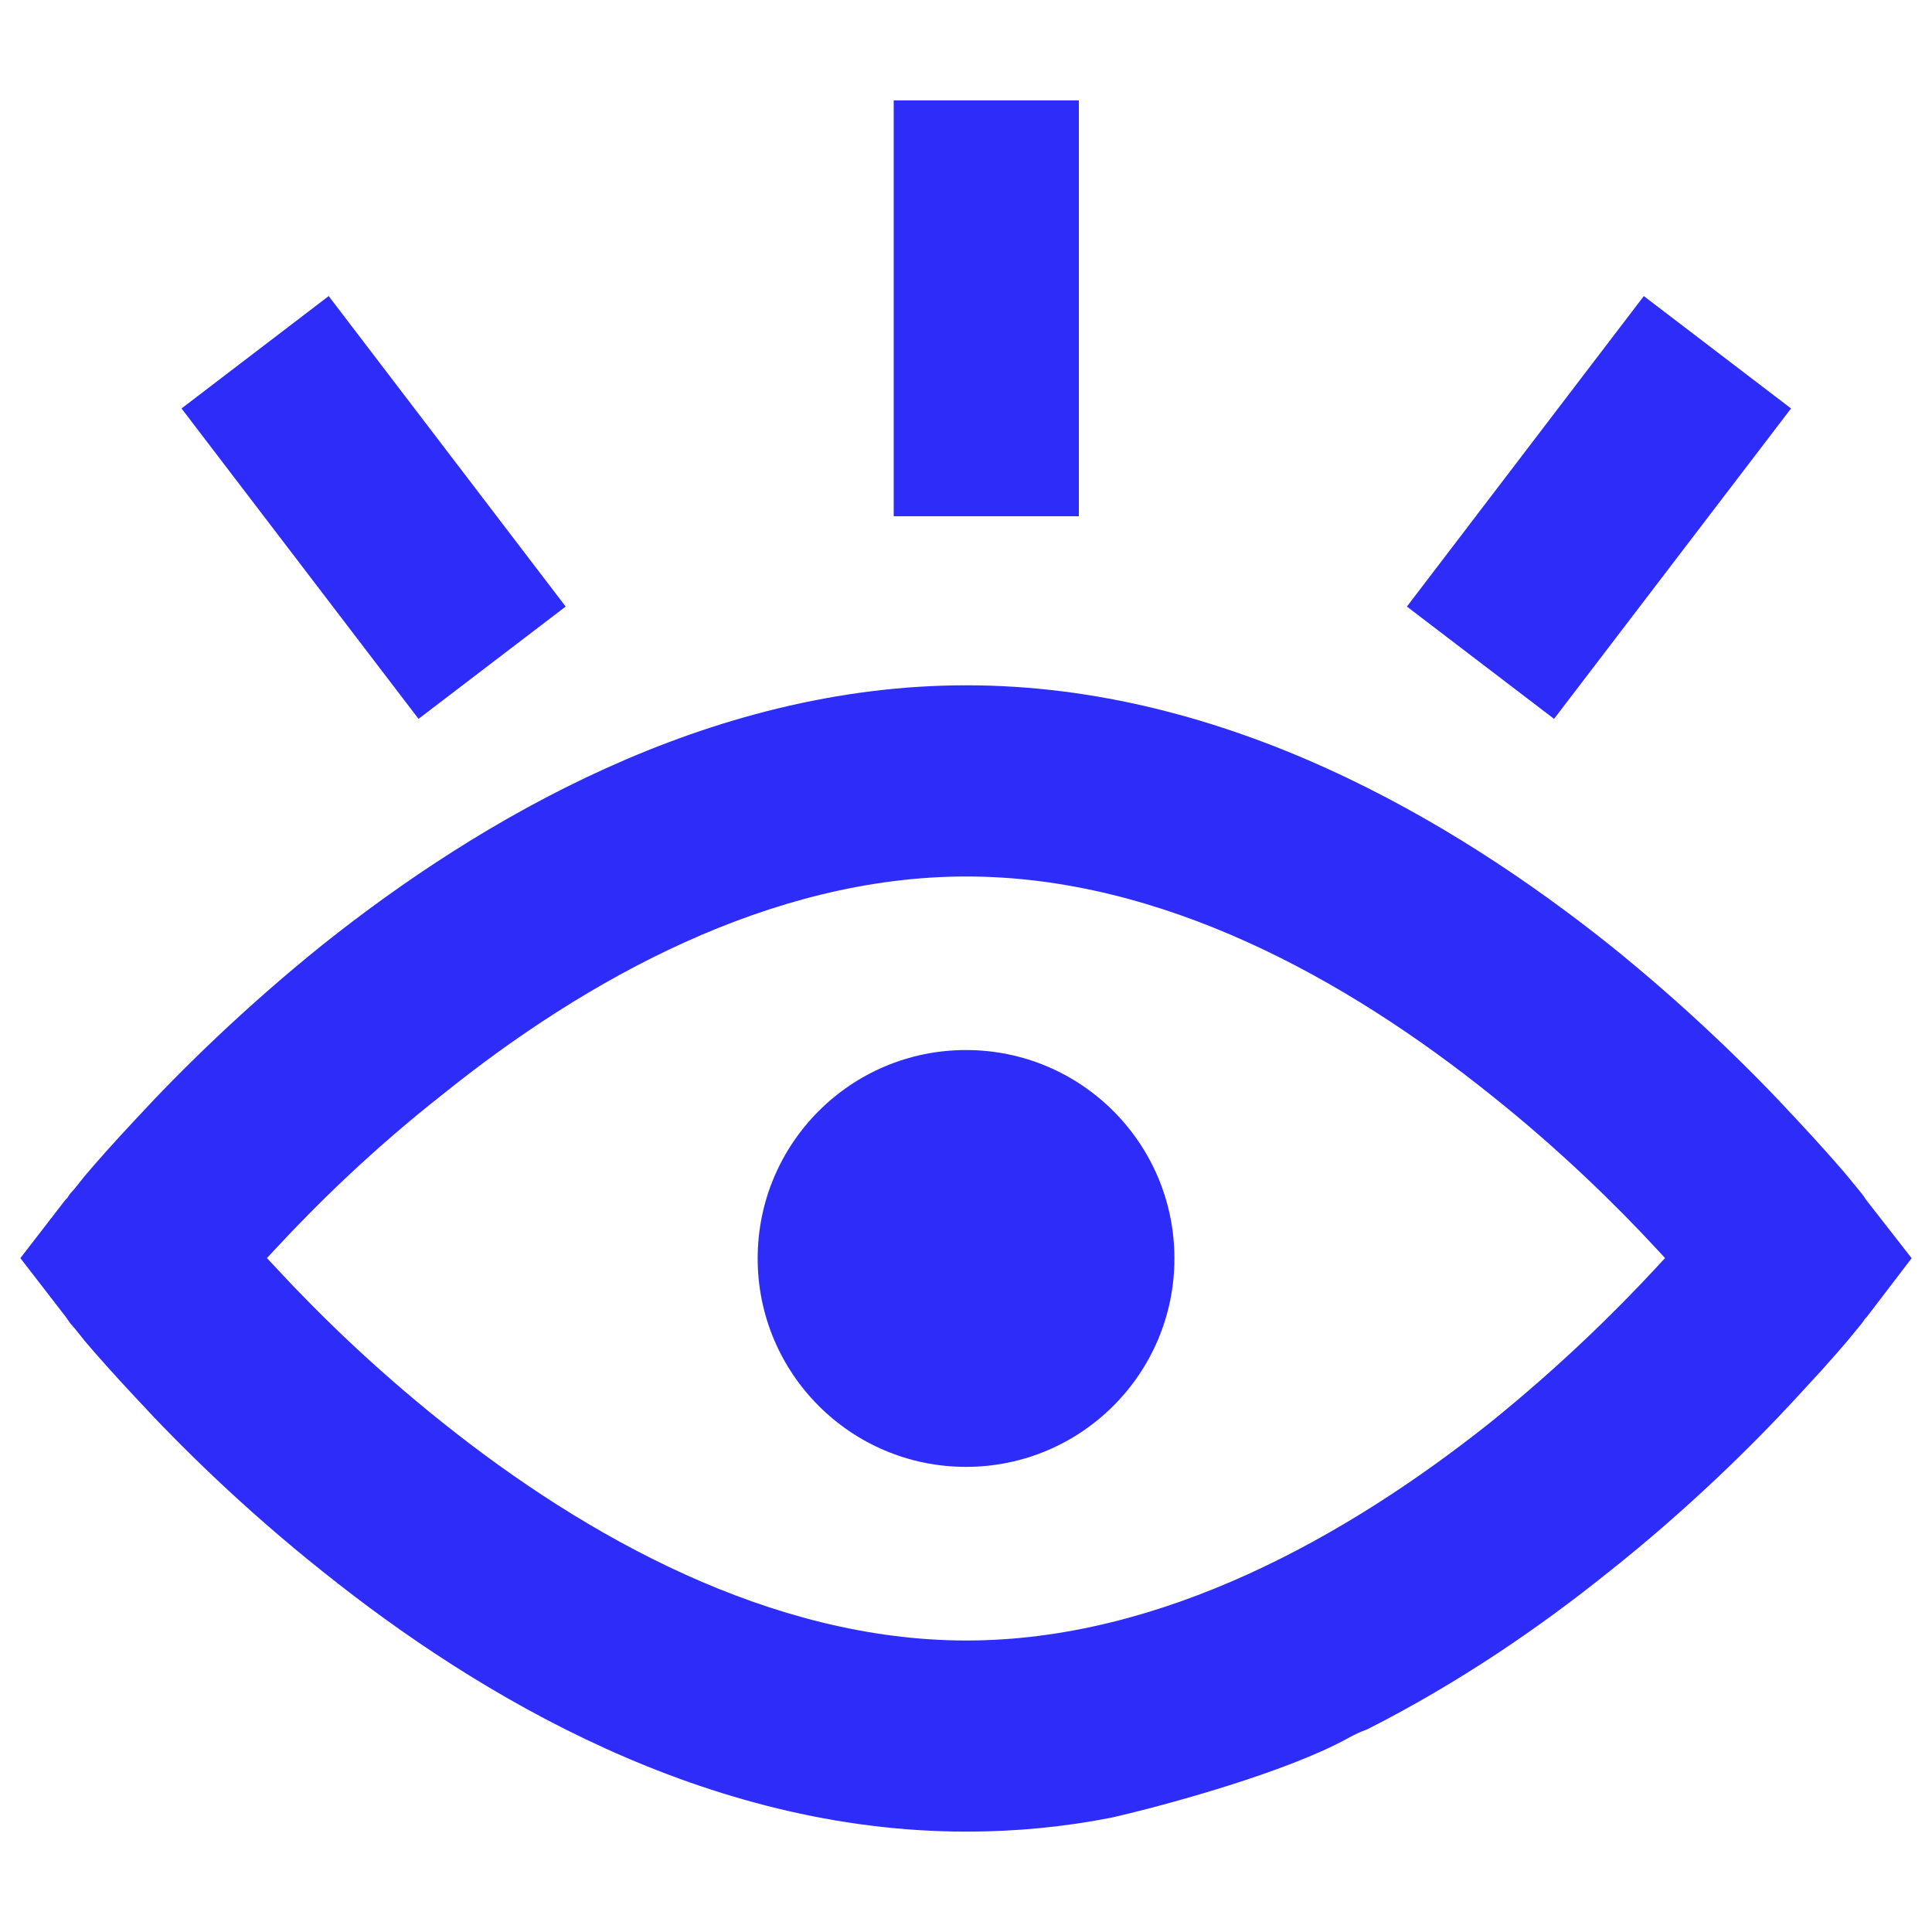 <svg width="24" height="24" viewBox="0 0 24 24" fill="none" xmlns="http://www.w3.org/2000/svg">
<path d="M12 18.222C13.43 18.222 14.589 17.063 14.589 15.633C14.589 14.203 13.43 13.044 12 13.044C10.57 13.044 9.412 14.203 9.412 15.633C9.412 17.063 10.57 18.222 12 18.222Z" fill="#2E2CF9"/>
<path fill-rule="evenodd" clip-rule="evenodd" d="M13.825 22.575C14.488 22.423 15.986 22.014 16.753 21.588C16.831 21.544 16.908 21.51 16.983 21.483C18.129 20.903 19.145 20.203 19.989 19.523L19.99 19.523C20.971 18.744 21.769 17.956 22.309 17.37L22.612 17.04L22.613 17.04C22.749 16.889 22.862 16.759 22.949 16.657L23.121 16.448L23.138 16.425L23.17 16.379L23.191 16.358L23.747 15.63L23.18 14.903L23.15 14.858L23.149 14.855L23.142 14.847C23.137 14.839 23.128 14.829 23.119 14.817L22.949 14.61L22.948 14.609L22.898 14.549L22.897 14.548C22.753 14.381 22.553 14.157 22.31 13.897L22.309 13.896C21.769 13.31 20.971 12.522 19.99 11.734C18.052 10.191 15.23 8.513 12.005 8.513C8.779 8.513 5.948 10.191 4.01 11.734C3.03 12.522 2.232 13.31 1.692 13.896L1.691 13.897C1.417 14.19 1.198 14.436 1.053 14.608L1.006 14.667C0.961 14.724 0.917 14.78 0.876 14.823C0.87 14.832 0.863 14.84 0.859 14.846L0.852 14.855L0.841 14.876L0.809 14.909L0.253 15.629L0.821 16.364L0.842 16.395L0.863 16.425L0.875 16.442C0.914 16.483 0.957 16.537 0.999 16.59L1.004 16.596L1.052 16.657C1.198 16.83 1.417 17.076 1.691 17.369L1.692 17.37C2.232 17.956 3.03 18.744 4.01 19.523C5.947 21.075 8.77 22.753 12.005 22.753C12.621 22.753 13.219 22.695 13.808 22.579L13.825 22.575ZM3.443 15.764C3.928 16.288 4.629 16.98 5.498 17.672C7.269 19.088 9.579 20.379 12.005 20.379C14.431 20.379 16.731 19.088 18.511 17.672L18.512 17.671C19.371 16.979 20.072 16.288 20.558 15.764L20.684 15.628L20.558 15.492C20.072 14.969 19.371 14.278 18.511 13.595C16.731 12.169 14.44 10.888 12.005 10.888C9.57 10.888 7.27 12.169 5.499 13.595C4.629 14.278 3.928 14.969 3.443 15.492L3.316 15.628L3.443 15.764Z" fill="#2E2CF9"/>
<path fill-rule="evenodd" clip-rule="evenodd" d="M4.083 3.678L7.027 7.535L5.199 8.93L2.255 5.074L4.083 3.678Z" fill="#2E2CF9"/>
<path fill-rule="evenodd" clip-rule="evenodd" d="M20.42 3.678L17.477 7.535L19.305 8.93L22.249 5.074L20.42 3.678Z" fill="#2E2CF9"/>
<path fill-rule="evenodd" clip-rule="evenodd" d="M13.402 1.247V6.413H11.102V1.247L13.402 1.247Z" fill="#2E2CF9"/>
</svg>
